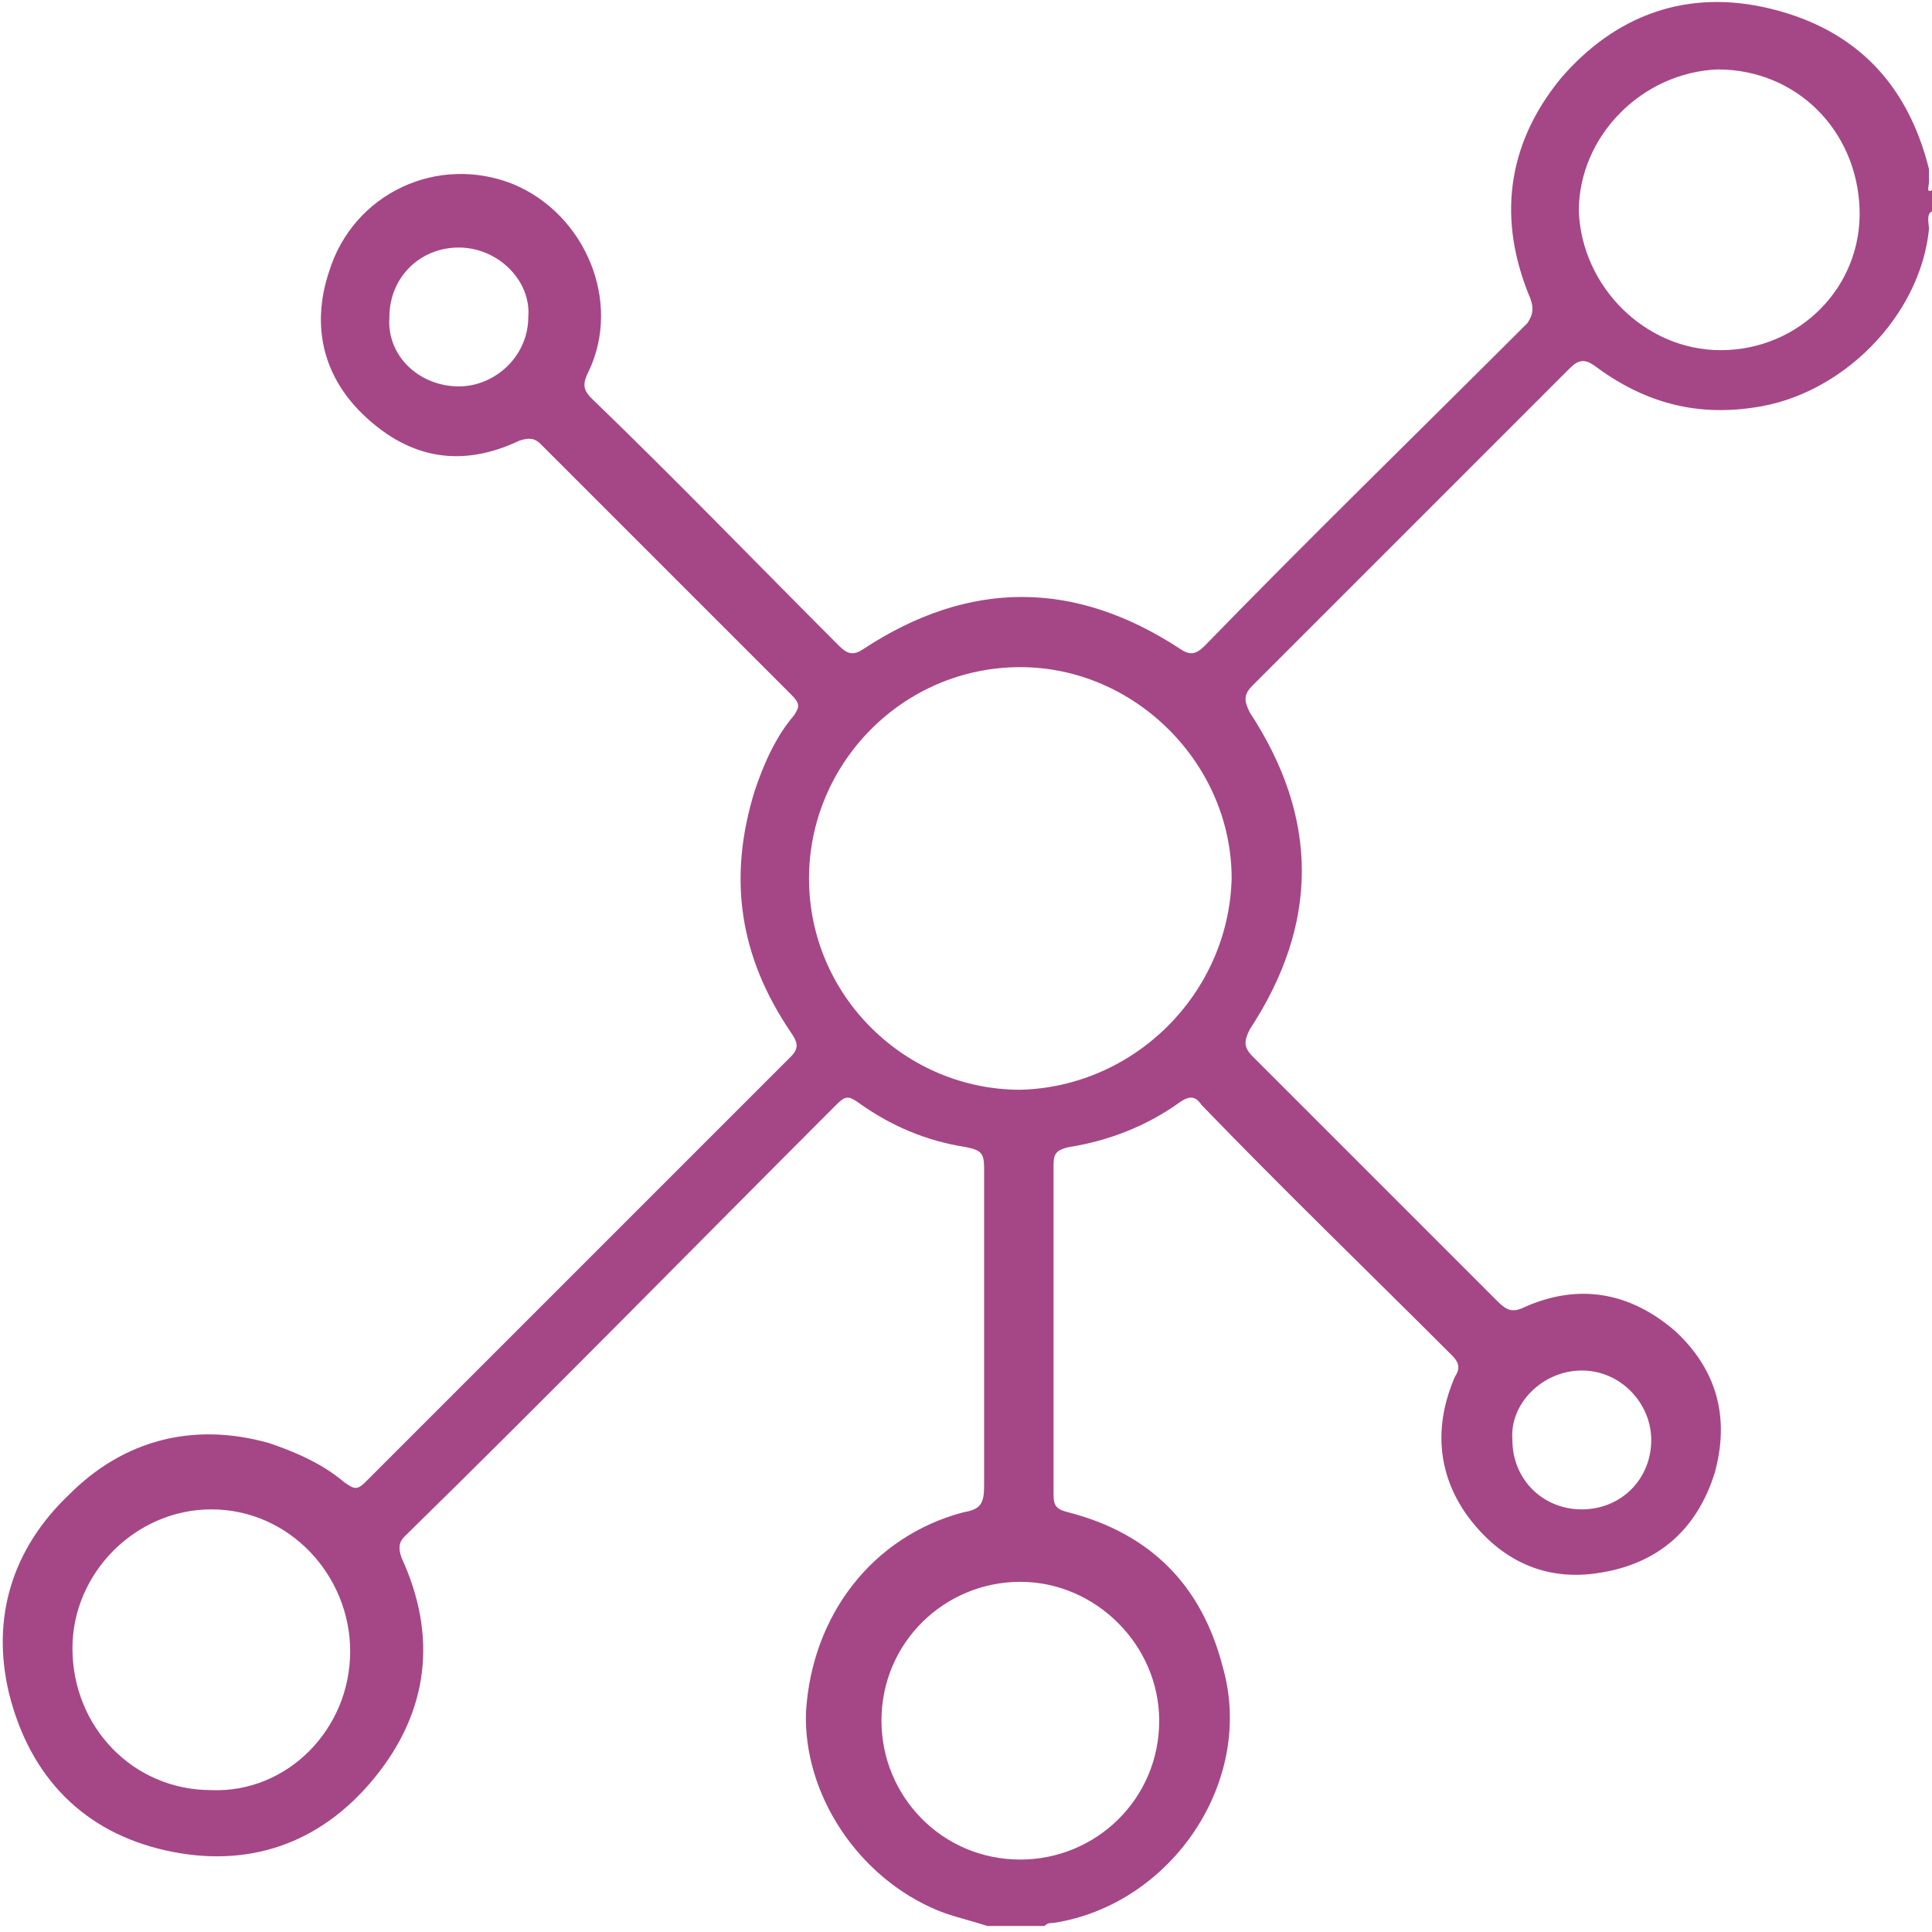 <?xml version="1.0" encoding="utf-8"?>
<!-- Generator: Adobe Illustrator 23.0.0, SVG Export Plug-In . SVG Version: 6.00 Build 0)  -->
<svg version="1.1" id="Layer_1" xmlns="http://www.w3.org/2000/svg" xmlns:xlink="http://www.w3.org/1999/xlink" x="0px" y="0px"
	 viewBox="0 0 64 64" style="enable-background:new 0 0 64 64;" xml:space="preserve">
<style type="text/css">
	.st0{fill:#A54786;}
</style>
<path class="st0" d="M63.9,6c0-0.1,0-0.3,0-0.4c-0.7-2.8-2.4-4.6-5.2-5.3c-2.8-0.7-5.2,0.2-7,2.3c-1.8,2.2-2.1,4.7-1,7.3
	c0.1,0.3,0.1,0.5-0.1,0.8c-3.6,3.6-7.2,7.1-10.7,10.7c-0.3,0.3-0.5,0.3-0.8,0.1c-3.5-2.3-7-2.3-10.5,0c-0.3,0.2-0.5,0.2-0.8-0.1
	c-2.7-2.7-5.4-5.5-8.2-8.2c-0.3-0.3-0.3-0.5-0.1-0.9c1.1-2.3-0.1-5.2-2.5-6.2c-2.5-1-5.3,0.3-6.1,2.9c-0.6,1.8-0.2,3.5,1.2,4.8
	c1.5,1.4,3.2,1.7,5.1,0.8c0.3-0.1,0.5-0.1,0.7,0.1c2.8,2.8,5.5,5.5,8.3,8.3c0.3,0.3,0.3,0.4,0.1,0.7c-0.6,0.7-1,1.6-1.3,2.5
	c-0.9,2.9-0.5,5.5,1.2,8c0.2,0.3,0.3,0.5,0,0.8c-4.7,4.7-9.4,9.4-14.1,14.1c-0.3,0.3-0.4,0.2-0.7,0c-0.7-0.6-1.6-1-2.5-1.3
	c-2.5-0.7-4.8-0.1-6.6,1.7c-1.9,1.8-2.6,4.1-2,6.6c0.7,2.8,2.5,4.6,5.2,5.2c2.7,0.6,5.1-0.2,6.9-2.4c1.8-2.2,2.1-4.7,0.9-7.3
	c-0.1-0.3-0.1-0.5,0.1-0.7c4.8-4.7,9.5-9.5,14.3-14.3c0.3-0.3,0.4-0.3,0.7-0.1c1.1,0.8,2.3,1.3,3.6,1.5c0.5,0.1,0.6,0.2,0.6,0.7
	c0,3.5,0,7,0,10.5c0,0.6-0.1,0.8-0.7,0.9c-3,0.8-5,3.4-5.2,6.6c-0.1,2.7,1.7,5.5,4.4,6.6c0.5,0.2,1,0.3,1.6,0.5c0.6,0,1.2,0,1.9,0
	c0.1-0.1,0.2-0.1,0.3-0.1c3.9-0.6,6.7-4.7,5.6-8.5c-0.7-2.7-2.4-4.4-5.1-5.1c-0.4-0.1-0.5-0.2-0.5-0.6c0-3.6,0-7.2,0-10.9
	c0-0.4,0.1-0.5,0.5-0.6c1.3-0.2,2.6-0.7,3.7-1.5c0.3-0.2,0.5-0.2,0.7,0.1c2.7,2.8,5.5,5.5,8.3,8.3c0.2,0.2,0.3,0.4,0.1,0.7
	c-0.7,1.6-0.6,3.2,0.4,4.6c1.1,1.5,2.6,2.2,4.4,1.9c1.9-0.3,3.2-1.4,3.8-3.3c0.5-1.8,0.1-3.4-1.3-4.7c-1.5-1.3-3.2-1.6-5-0.8
	c-0.4,0.2-0.6,0.1-0.9-0.2c-2.7-2.7-5.4-5.4-8.1-8.1c-0.3-0.3-0.3-0.5-0.1-0.9c2.3-3.5,2.3-7,0-10.5c-0.2-0.4-0.2-0.6,0.1-0.9
	c3.5-3.5,7-7,10.5-10.5c0.3-0.3,0.5-0.3,0.8-0.1c1.6,1.2,3.3,1.7,5.3,1.4c2.9-0.4,5.5-3,5.8-5.9c0-0.2-0.1-0.5,0.1-0.6
	c0-0.2,0-0.5,0-0.7C63.8,6.4,63.9,6.2,63.9,6z M15.2,12.8c-1.3,0-2.4-1-2.3-2.3c0-1.3,1-2.3,2.3-2.3c1.3,0,2.4,1.1,2.3,2.3
	C17.5,11.8,16.4,12.8,15.2,12.8z M7,59.3c-2.6,0-4.6-2.1-4.6-4.7C2.4,52.1,4.5,50,7,50c2.6,0,4.6,2.2,4.6,4.7
	C11.6,57.3,9.5,59.4,7,59.3z M52.4,45.4c1.3,0,2.3,1.1,2.3,2.3c0,1.3-1,2.3-2.3,2.3c-1.3,0-2.3-1-2.3-2.3
	C50,46.5,51.1,45.4,52.4,45.4z M38.4,57c0,2.6-2.1,4.6-4.6,4.6c-2.6,0-4.6-2.1-4.6-4.6c0-2.6,2.1-4.6,4.6-4.6
	C36.3,52.4,38.4,54.5,38.4,57z M33.8,36.1c-3.8,0-7-3.1-7-7c0-3.8,3.1-7,7-7c3.8,0,7,3.2,7,7C40.7,32.9,37.6,36,33.8,36.1z M57,11.6
	c-2.5,0-4.6-2.1-4.7-4.6c0-2.5,2.1-4.6,4.6-4.7c2.6,0,4.6,2,4.7,4.6C61.7,9.5,59.6,11.6,57,11.6z"/>
</svg>
